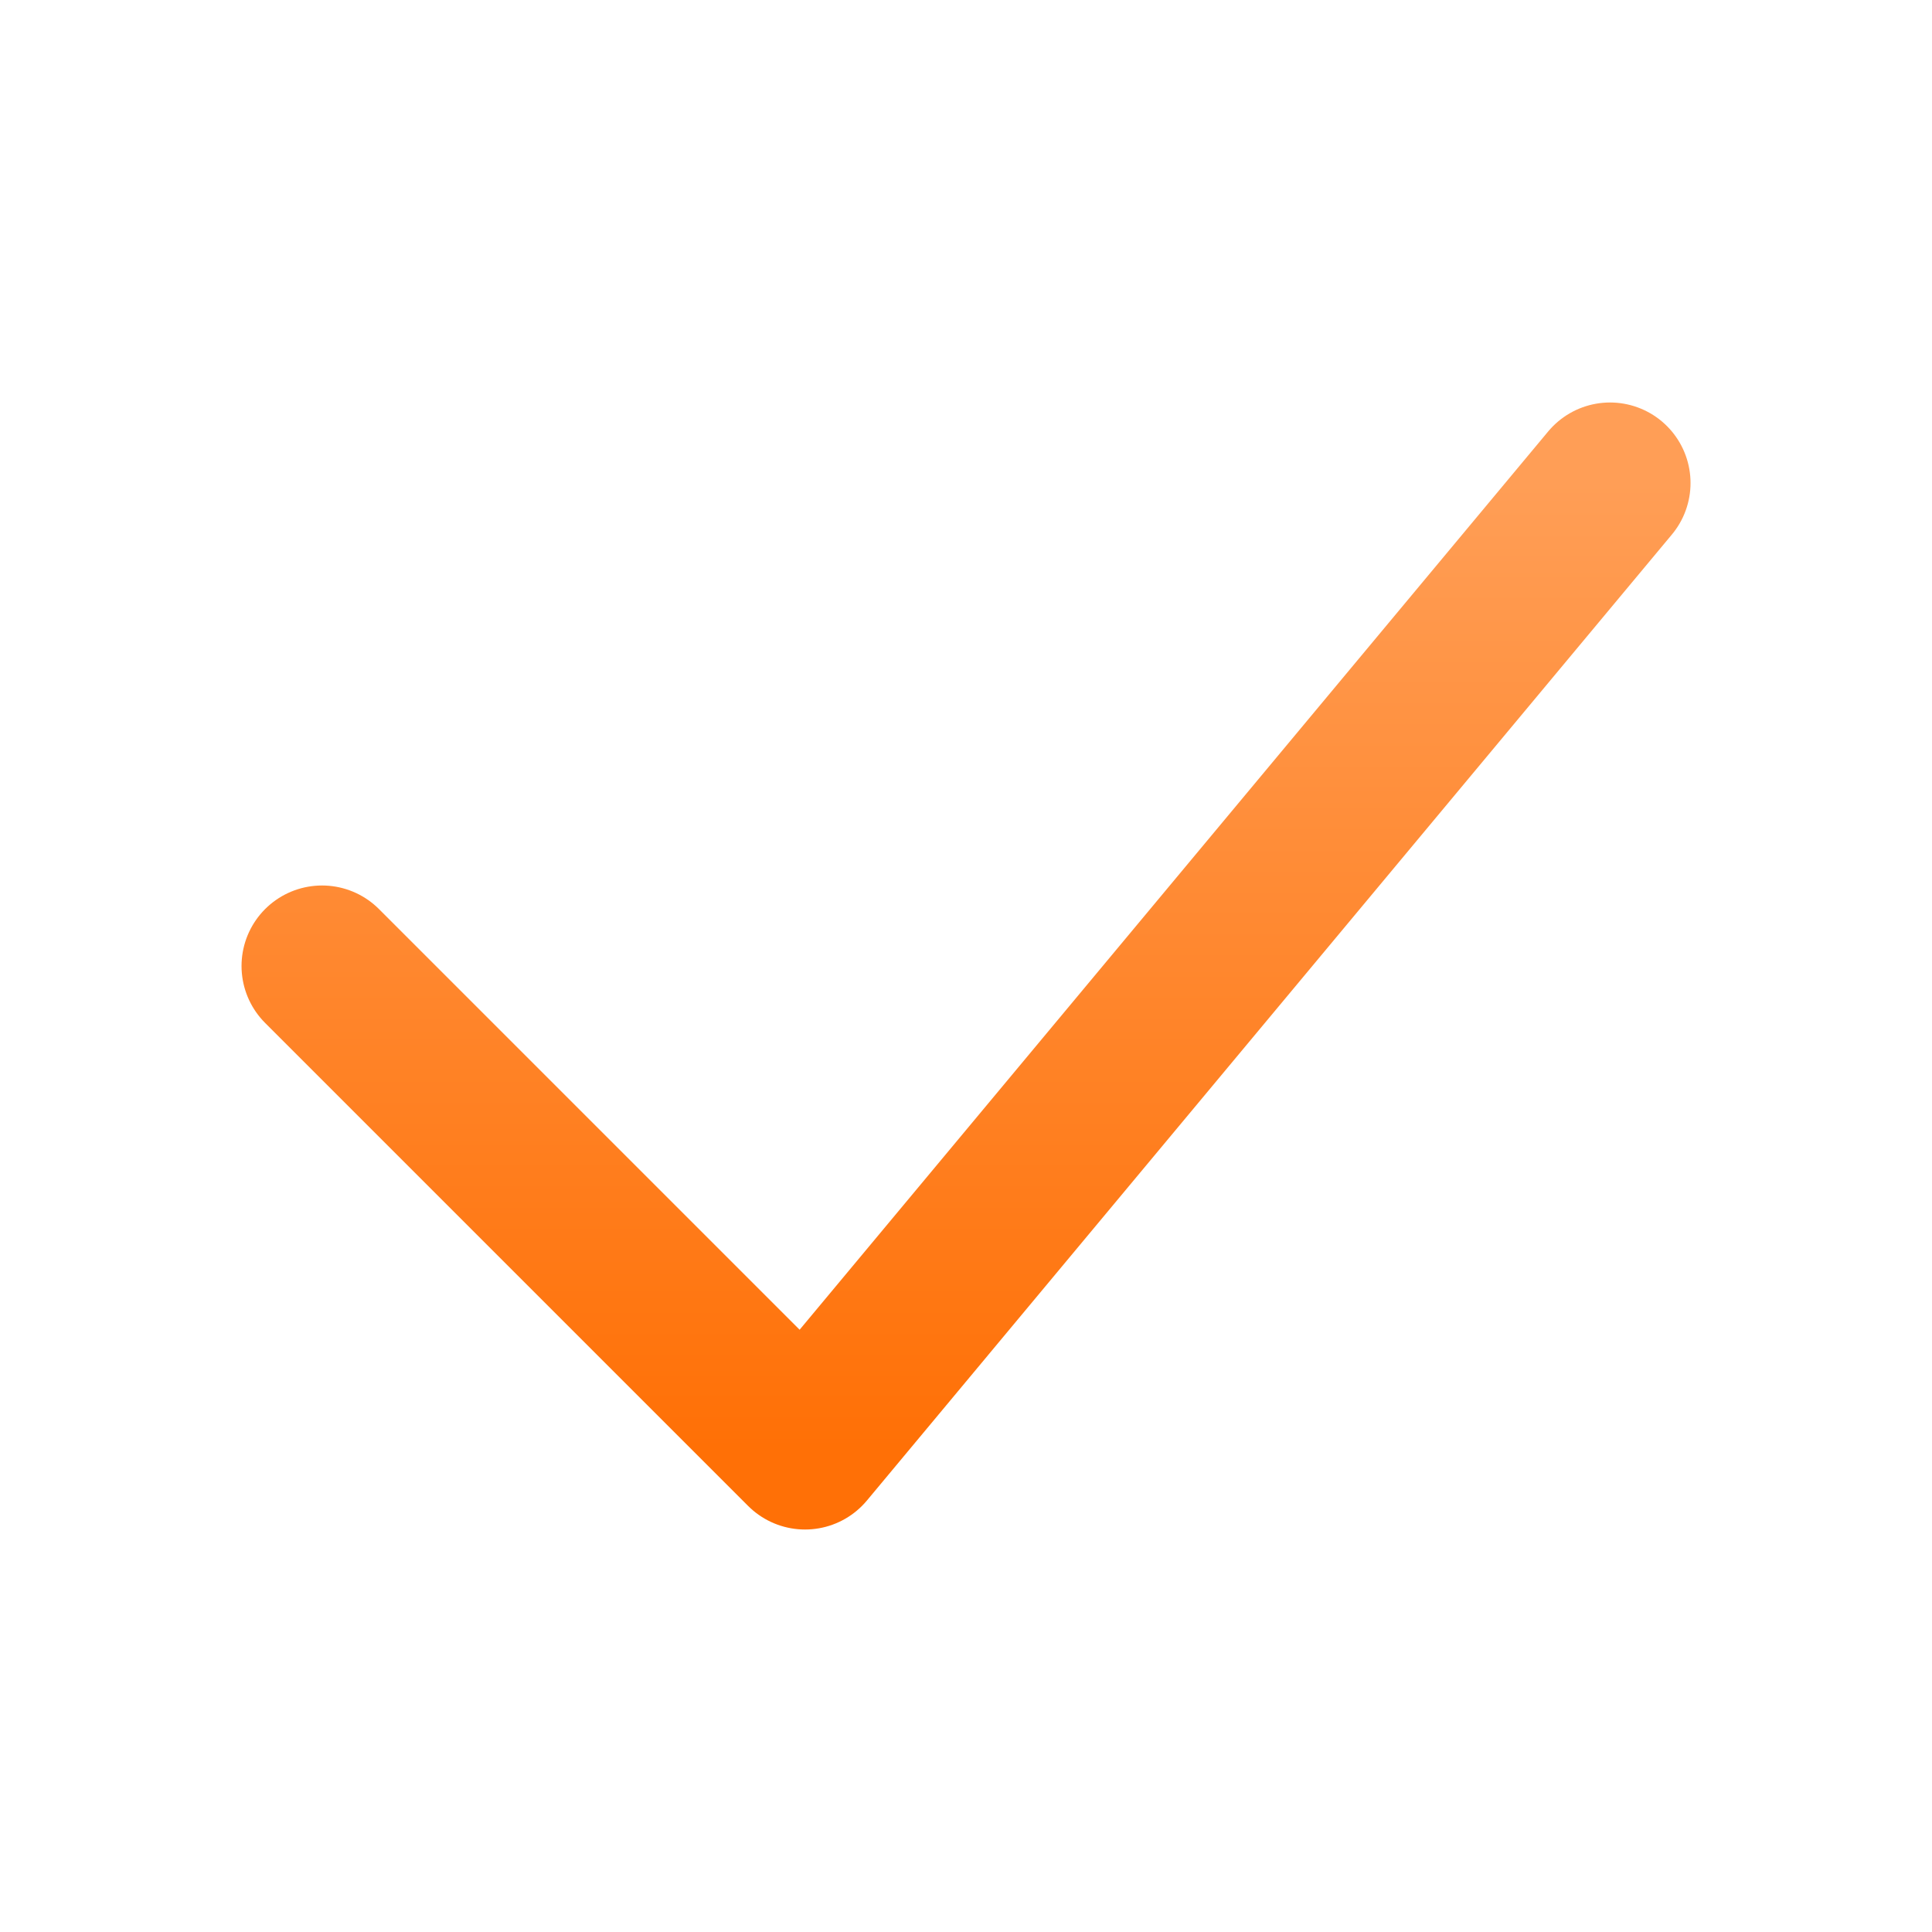 <?xml version="1.0" encoding="UTF-8"?> <svg xmlns="http://www.w3.org/2000/svg" width="29" height="29" viewBox="0 0 29 29" fill="none"> <path d="M4.834 14.5L12.084 21.75L24.167 7.25" stroke="url(#paint0_linear_213_326)" stroke-width="2.417" stroke-linecap="round" stroke-linejoin="round"></path> <defs> <linearGradient id="paint0_linear_213_326" x1="14.501" y1="7.25" x2="14.501" y2="21.75" gradientUnits="userSpaceOnUse"> <stop stop-color="#FF9E56"></stop> <stop offset="1" stop-color="#FF7006"></stop> </linearGradient> </defs> </svg> 